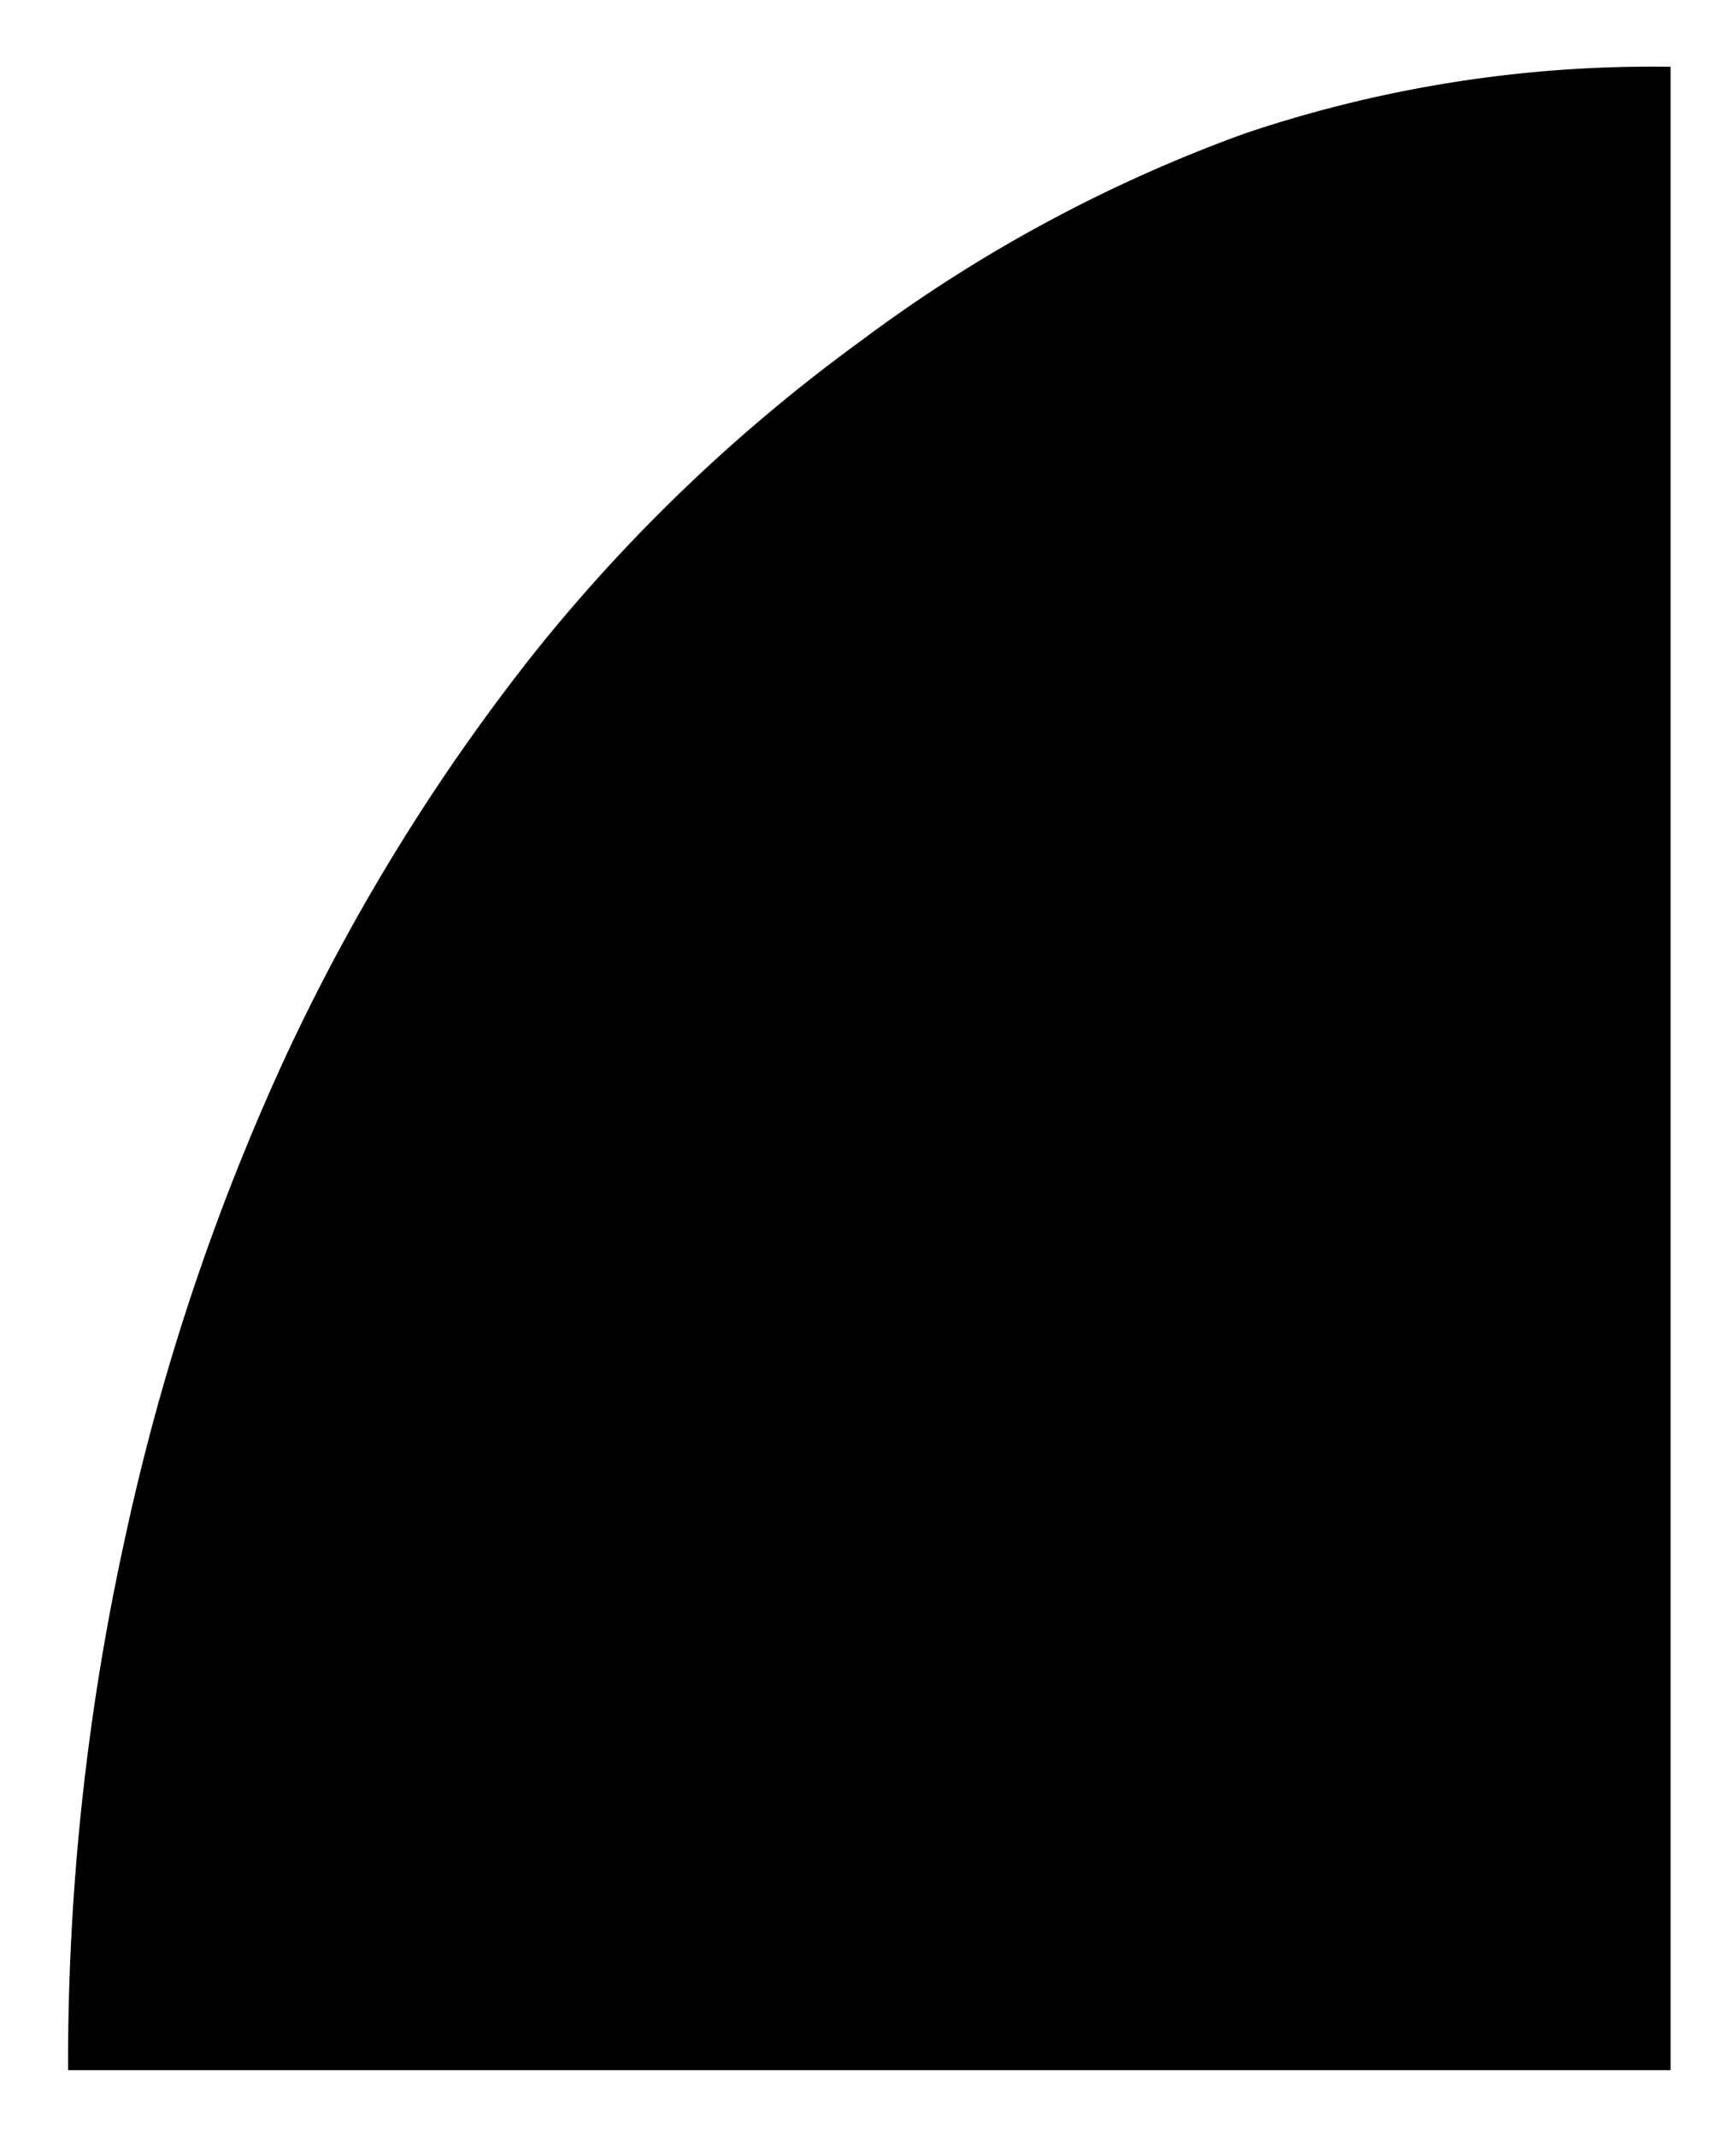 <svg id="レイヤー_1" data-name="レイヤー 1" xmlns="http://www.w3.org/2000/svg" width="13" height="16" viewBox="0 0 13 16">
  <defs>
    <style>
      .cls-1 {
        fill: none;
      }
    </style>
  </defs>
  <title>icon_quality-f</title>
  <path d="M12.51,0.5v15h-12a18.27,18.27,0,0,1,.43-4A17.26,17.26,0,0,1,2.13,7.93,15.18,15.18,0,0,1,4,4.89,12.7,12.7,0,0,1,6.45,2.55,11.11,11.11,0,0,1,9.32,1,9.54,9.54,0,0,1,12.51.5Z"/>
  <rect class="cls-1" width="13" height="16"/>
</svg>
